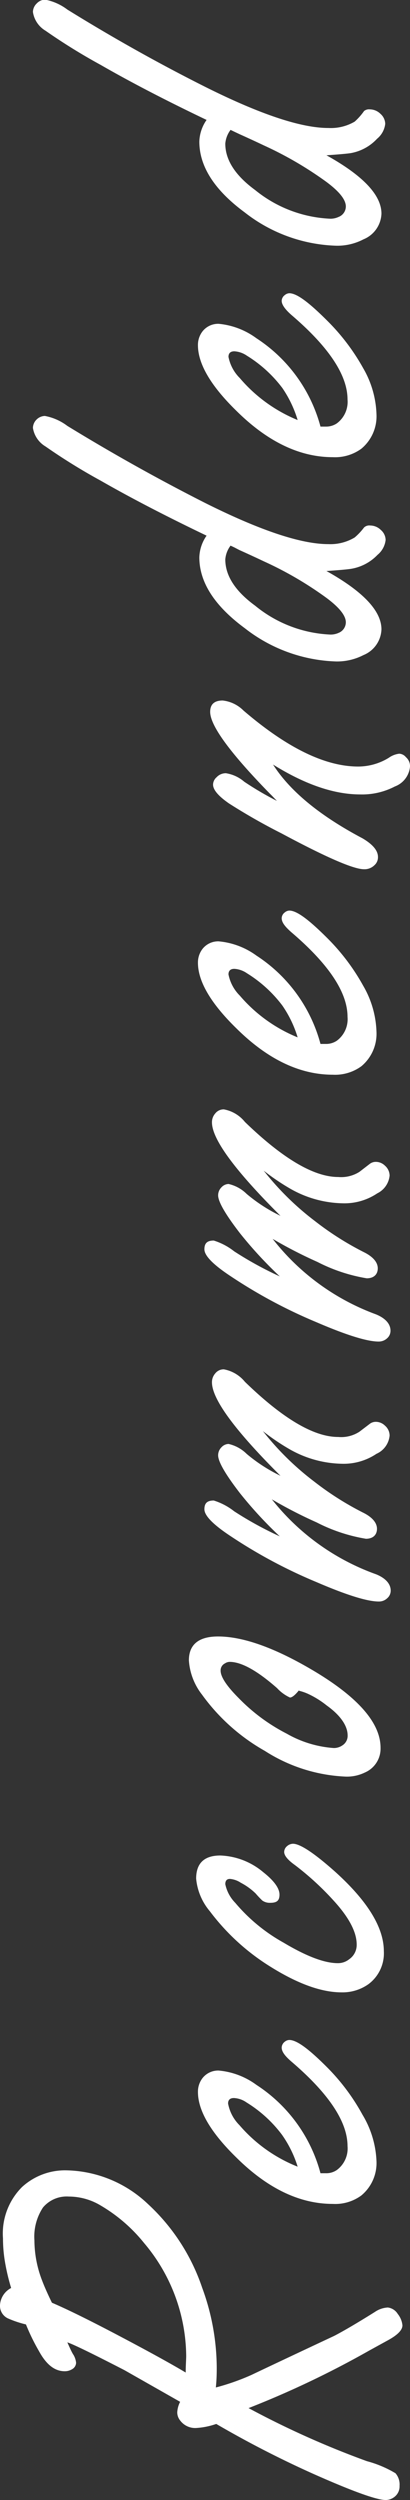 <svg xmlns="http://www.w3.org/2000/svg" width="41.22" height="251" viewBox="0 0 41.22 251"><rect x="0" y="0" width="41.22" height="251" fill="#333333" stroke="none"/><defs><style>.cls-1{fill:#fff;}</style></defs><g id="レイヤー_2" data-name="レイヤー 2"><g id="main"><path class="cls-1" d="M34.77,241.81a89.79,89.79,0,0,0,11.9,5.33,11.23,11.23,0,0,1,2.87,1.21,1.72,1.72,0,0,1,.41,1.26,1.32,1.32,0,0,1-.47,1.08,1.47,1.47,0,0,1-.91.35q-1.38,0-7.32-2.64a103.36,103.36,0,0,1-9.73-5,7.47,7.47,0,0,1-2.05.41,1.88,1.88,0,0,1-1.58-.76,1.29,1.29,0,0,1-.29-.82,2.61,2.61,0,0,1,.29-1.05L22.29,238q-4.89-2.52-5.74-2.79c.24.53.44,1,.62,1.26a1.93,1.93,0,0,1,.26.79.77.77,0,0,1-.41.65,1.4,1.4,0,0,1-.73.2c-1,0-1.84-.65-2.58-2a20.9,20.9,0,0,1-1.32-2.7,10.38,10.38,0,0,1-1.82-.61,1.39,1.39,0,0,1-.79-1.32,2.08,2.08,0,0,1,1.12-1.73,20.92,20.92,0,0,1-.62-2.62,14.19,14.19,0,0,1-.2-2.36A6.6,6.6,0,0,1,12,219.61a6.4,6.4,0,0,1,4.48-1.67,12.22,12.22,0,0,1,8.15,3.36,20.22,20.22,0,0,1,5.48,8.44,23.45,23.45,0,0,1,1.46,8c0,.45,0,1.13-.09,2a23.17,23.17,0,0,0,3.58-1.26q2.9-1.38,8.32-3.92,1.43-.74,4.1-2.41a2.52,2.52,0,0,1,1.29-.44,1.37,1.37,0,0,1,1,.65,2.17,2.17,0,0,1,.47,1.14c0,.49-.52,1-1.55,1.55l-1.82,1A94.87,94.87,0,0,1,34.77,241.81Zm-6.32-3.57c0-.74.05-1.3.05-1.67a17.76,17.76,0,0,0-4.24-11.34,15.93,15.93,0,0,0-4.34-3.75,6.26,6.26,0,0,0-3.22-.91,3.11,3.11,0,0,0-2.6,1.1,5.31,5.31,0,0,0-.86,3.3,11.25,11.25,0,0,0,.76,4c.2.53.52,1.28,1,2.26q2.34,1,6.78,3.34T28.45,238.24Z" transform="translate(-9.78 -0.04)"/><path class="cls-1" d="M42,218.23h.53a1.86,1.86,0,0,0,1.11-.32,2.69,2.69,0,0,0,1.08-2.4q0-3.66-5.62-8.47c-.65-.56-1-1-1-1.43a.77.77,0,0,1,.32-.59.74.74,0,0,1,.44-.17c.77,0,2,.93,3.87,2.81a21,21,0,0,1,3.49,4.69A9.77,9.77,0,0,1,47.63,217a4.23,4.23,0,0,1-1.52,3.46,4.42,4.42,0,0,1-2.87.85q-5,0-9.7-4.66c-2.58-2.52-3.86-4.71-3.86-6.59a2.23,2.23,0,0,1,.46-1.38,2,2,0,0,1,1.62-.76,7.52,7.52,0,0,1,3.8,1.44A15.25,15.25,0,0,1,42,218.23Zm-2.29-.64a11.35,11.35,0,0,0-1.58-3.22,12.84,12.84,0,0,0-3.57-3.25,2.39,2.39,0,0,0-1.26-.44c-.39,0-.59.18-.59.55a4.12,4.12,0,0,0,1.14,2.17A15,15,0,0,0,39.75,217.59Z" transform="translate(-9.78 -0.04)"/><path class="cls-1" d="M29.5,188.65c0-1.54.81-2.32,2.43-2.32A7.09,7.09,0,0,1,36.24,188c1.09.86,1.64,1.62,1.64,2.26s-.31.82-.94.82a1.28,1.28,0,0,1-.79-.23,9.53,9.53,0,0,1-.67-.71,6.4,6.4,0,0,0-1.5-1.08,2.33,2.33,0,0,0-1.08-.38c-.31,0-.47.17-.47.53a3.75,3.75,0,0,0,1,1.87,17.35,17.35,0,0,0,4.86,4q3.45,2.06,5.45,2.06a1.79,1.79,0,0,0,1.14-.39,1.74,1.74,0,0,0,.76-1.49c0-1.23-.76-2.69-2.28-4.36a28.65,28.65,0,0,0-3.93-3.61q-1.08-.77-1.08-1.32a.78.78,0,0,1,.29-.58.94.94,0,0,1,.59-.24q1.08,0,4.22,2.79,4.92,4.43,4.92,8a3.86,3.86,0,0,1-1.55,3.31,4.5,4.5,0,0,1-2.7.82q-3,0-7.06-2.52a22.32,22.32,0,0,1-6.18-5.62A5.91,5.91,0,0,1,29.5,188.65Z" transform="translate(-9.78 -0.04)"/><path class="cls-1" d="M28.77,166.74c0-1.6,1-2.4,2.93-2.4,2.59,0,5.89,1.2,9.87,3.6q6.48,3.93,6.47,7.59A2.61,2.61,0,0,1,46.46,178a4.1,4.1,0,0,1-1.9.41,16.31,16.31,0,0,1-8.15-2.58,19.76,19.76,0,0,1-6.32-5.65A6.25,6.25,0,0,1,28.77,166.74Zm11.07,3c-.39.48-.69.73-.91.73a4.07,4.07,0,0,1-1.29-.94q-3-2.64-4.77-2.64a.87.87,0,0,0-.47.15.78.78,0,0,0-.44.73c0,.63.61,1.55,1.82,2.76a18.46,18.46,0,0,0,4.83,3.57,11.07,11.07,0,0,0,4.72,1.44,1.5,1.5,0,0,0,.88-.27,1.13,1.13,0,0,0,.52-1c0-.94-.7-2-2.1-3a9.15,9.15,0,0,0-1.82-1.14A4.93,4.93,0,0,0,39.84,169.79Z" transform="translate(-9.78 -0.04)"/><path class="cls-1" d="M37.91,154.29a41,41,0,0,1-4-4.33q-2.2-2.85-2.2-3.81a1.14,1.14,0,0,1,.35-.82,1,1,0,0,1,.7-.32,3.79,3.79,0,0,1,1.82,1,16.18,16.18,0,0,0,3.4,2.2q-6.88-6.85-6.89-9.38a1.32,1.32,0,0,1,.33-.9,1.07,1.07,0,0,1,.87-.41,3.56,3.56,0,0,1,2.11,1.25q5.72,5.55,9.38,5.54a3.36,3.36,0,0,0,2.14-.53l1-.76a1,1,0,0,1,.68-.23,1.31,1.31,0,0,1,.88.38,1.33,1.33,0,0,1,.47,1A2.23,2.23,0,0,1,47.63,146a5.92,5.92,0,0,1-3.45,1,11,11,0,0,1-5.39-1.52,22.23,22.23,0,0,1-2.58-1.76,28.28,28.28,0,0,0,5.16,5.07,30,30,0,0,0,5,3.16c.87.45,1.31,1,1.31,1.58s-.37,1-1.11,1a16.8,16.8,0,0,1-4.95-1.64,45.27,45.27,0,0,1-4.51-2.32,23.39,23.39,0,0,0,10.49,7.53c1,.41,1.46,1,1.46,1.64a1,1,0,0,1-.35.76,1.19,1.19,0,0,1-.85.33q-1.73,0-6.24-1.94A50.61,50.61,0,0,1,33,154.29c-1.78-1.17-2.67-2.08-2.67-2.72s.31-.88.94-.88a6.36,6.36,0,0,1,2.05,1.08A35.59,35.59,0,0,0,37.91,154.29Z" transform="translate(-9.78 -0.04)"/><path class="cls-1" d="M37.91,128.19a41,41,0,0,1-4-4.33q-2.2-2.85-2.2-3.81a1.14,1.14,0,0,1,.35-.82,1,1,0,0,1,.7-.32,3.79,3.79,0,0,1,1.82,1,16.18,16.18,0,0,0,3.4,2.2q-6.88-6.85-6.89-9.38a1.32,1.32,0,0,1,.33-.9,1.07,1.07,0,0,1,.87-.41,3.53,3.53,0,0,1,2.11,1.26q5.72,5.53,9.38,5.53a3.43,3.43,0,0,0,2.14-.52l1-.77a1,1,0,0,1,.68-.23,1.31,1.31,0,0,1,.88.38,1.35,1.35,0,0,1,.47,1,2.23,2.23,0,0,1-1.24,1.78,5.92,5.92,0,0,1-3.45,1,11,11,0,0,1-5.39-1.52,22.23,22.23,0,0,1-2.58-1.76,28.28,28.28,0,0,0,5.16,5.07,30,30,0,0,0,5,3.16c.87.45,1.31,1,1.31,1.58s-.37,1-1.11,1a16.8,16.8,0,0,1-4.95-1.64,45.27,45.27,0,0,1-4.51-2.32A23.39,23.39,0,0,0,47.58,132c1,.41,1.46,1,1.46,1.64a1,1,0,0,1-.35.77,1.23,1.23,0,0,1-.85.32q-1.73,0-6.24-1.94A50.61,50.61,0,0,1,33,128.19c-1.78-1.17-2.67-2.08-2.67-2.72s.31-.88.94-.88a6.36,6.36,0,0,1,2.05,1.08A35.59,35.59,0,0,0,37.91,128.19Z" transform="translate(-9.78 -0.04)"/><path class="cls-1" d="M42,104.85h.53a1.93,1.93,0,0,0,1.11-.32,2.69,2.69,0,0,0,1.08-2.4q0-3.67-5.62-8.47c-.65-.57-1-1-1-1.44a.75.75,0,0,1,.32-.58.76.76,0,0,1,.44-.18c.77,0,2,.94,3.87,2.81A21.24,21.24,0,0,1,46.29,99a9.77,9.77,0,0,1,1.34,4.63,4.24,4.24,0,0,1-1.52,3.46,4.48,4.48,0,0,1-2.87.85q-5,0-9.7-4.66c-2.58-2.52-3.86-4.72-3.86-6.59a2.23,2.23,0,0,1,.46-1.38,2,2,0,0,1,1.62-.76,7.58,7.58,0,0,1,3.8,1.43A15.27,15.27,0,0,1,42,104.85Zm-2.29-.64A11.42,11.42,0,0,0,38.17,101a13,13,0,0,0-3.57-3.25,2.48,2.48,0,0,0-1.26-.44c-.39,0-.59.19-.59.56A4.12,4.12,0,0,0,33.89,100,15.15,15.15,0,0,0,39.75,104.21Z" transform="translate(-9.78 -0.04)"/><path class="cls-1" d="M37.62,80.45c-.24-.25-.47-.5-.71-.73q-6-6.14-6-8.21,0-1.14,1.26-1.14a3.49,3.49,0,0,1,2.08,1Q40.81,77,45.79,77a5.89,5.89,0,0,0,3.08-.88,2.28,2.28,0,0,1,1.05-.41.93.93,0,0,1,.67.35A1.19,1.19,0,0,1,51,77a2.35,2.35,0,0,1-1.52,2,7.12,7.12,0,0,1-3.49.8q-3.94,0-8.76-3,2.55,4,9,7.41c1,.59,1.55,1.21,1.55,1.87a1.06,1.06,0,0,1-.35.82,1.41,1.41,0,0,1-1.06.41q-1.57,0-8.29-3.6a60.29,60.29,0,0,1-5.27-3c-1.07-.74-1.61-1.37-1.61-1.9a1,1,0,0,1,.35-.73,1.27,1.27,0,0,1,.94-.41,3.68,3.68,0,0,1,1.84.85A31.22,31.22,0,0,0,37.62,80.45Z" transform="translate(-9.78 -0.04)"/><path class="cls-1" d="M30.55,53.82q-6.12-2.93-10.66-5.53a59.77,59.77,0,0,1-5.54-3.43A2.64,2.64,0,0,1,13.09,43a1.21,1.21,0,0,1,.38-.85,1.23,1.23,0,0,1,.82-.35,5.37,5.37,0,0,1,2.26,1Q23.41,47,30.47,50.57q8.24,4.11,12.33,4.1A4.73,4.73,0,0,0,45.44,54,6.19,6.19,0,0,0,46.38,53,.76.76,0,0,1,47,52.8a1.53,1.53,0,0,1,1.07.45,1.36,1.36,0,0,1,.48,1,2.27,2.27,0,0,1-.82,1.5A4.73,4.73,0,0,1,45,57.16q-.64.09-2.4.21,5.53,3.08,5.53,5.86a2.9,2.9,0,0,1-1.81,2.58,5.79,5.79,0,0,1-2.73.64,15.67,15.67,0,0,1-9.2-3.34c-3-2.21-4.57-4.58-4.57-7.12A4,4,0,0,1,30.55,53.82Zm2.41,1a2.64,2.64,0,0,0-.53,1.38q0,2.46,3,4.65A12.8,12.8,0,0,0,43,63.75a1.91,1.91,0,0,0,.82-.17,1.15,1.15,0,0,0,.73-1.06c0-.68-.67-1.51-2-2.49a35.75,35.75,0,0,0-6.24-3.63c-.82-.39-1.65-.77-2.47-1.14L33.34,55Z" transform="translate(-9.78 -0.04)"/><path class="cls-1" d="M42,42.87h.53a1.93,1.93,0,0,0,1.11-.32,2.69,2.69,0,0,0,1.08-2.4q0-3.66-5.62-8.47c-.65-.57-1-1.05-1-1.44a.75.75,0,0,1,.32-.58.76.76,0,0,1,.44-.18c.77,0,2,.94,3.87,2.81A21.24,21.24,0,0,1,46.29,37a9.8,9.8,0,0,1,1.34,4.63,4.23,4.23,0,0,1-1.52,3.46,4.48,4.48,0,0,1-2.87.85q-5,0-9.7-4.66c-2.58-2.52-3.86-4.72-3.86-6.59a2.23,2.23,0,0,1,.46-1.38,2,2,0,0,1,1.62-.76A7.58,7.58,0,0,1,35.56,34,15.3,15.3,0,0,1,42,42.87Zm-2.29-.64A11.56,11.56,0,0,0,38.17,39a13,13,0,0,0-3.57-3.25,2.48,2.48,0,0,0-1.26-.44c-.39,0-.59.19-.59.56A4.12,4.12,0,0,0,33.89,38,15.15,15.15,0,0,0,39.75,42.23Z" transform="translate(-9.78 -0.04)"/><path class="cls-1" d="M30.55,12.08Q24.43,9.16,19.89,6.55a59.77,59.77,0,0,1-5.54-3.43,2.64,2.64,0,0,1-1.26-1.88,1.21,1.21,0,0,1,.38-.85A1.23,1.23,0,0,1,14.29,0a5.37,5.37,0,0,1,2.26,1q6.86,4.25,13.92,7.79,8.24,4.11,12.33,4.1a4.73,4.73,0,0,0,2.64-.64,6.19,6.19,0,0,0,.94-1.06.76.76,0,0,1,.58-.17,1.53,1.53,0,0,1,1.07.45,1.38,1.38,0,0,1,.48,1,2.27,2.27,0,0,1-.82,1.5A4.73,4.73,0,0,1,45,15.42q-.64.09-2.4.21,5.53,3.07,5.53,5.86a2.9,2.9,0,0,1-1.81,2.58,5.67,5.67,0,0,1-2.73.64,15.67,15.67,0,0,1-9.2-3.34c-3-2.21-4.57-4.58-4.57-7.12A4,4,0,0,1,30.55,12.08Zm2.41,1a2.64,2.64,0,0,0-.53,1.38q0,2.46,3,4.66A12.86,12.86,0,0,0,43,22a1.92,1.92,0,0,0,.82-.18,1.13,1.13,0,0,0,.73-1.05c0-.69-.67-1.52-2-2.5a36.39,36.39,0,0,0-6.24-3.63c-.82-.39-1.65-.77-2.47-1.14l-.55-.26Z" transform="translate(-9.78 -0.04)"/></g></g></svg>